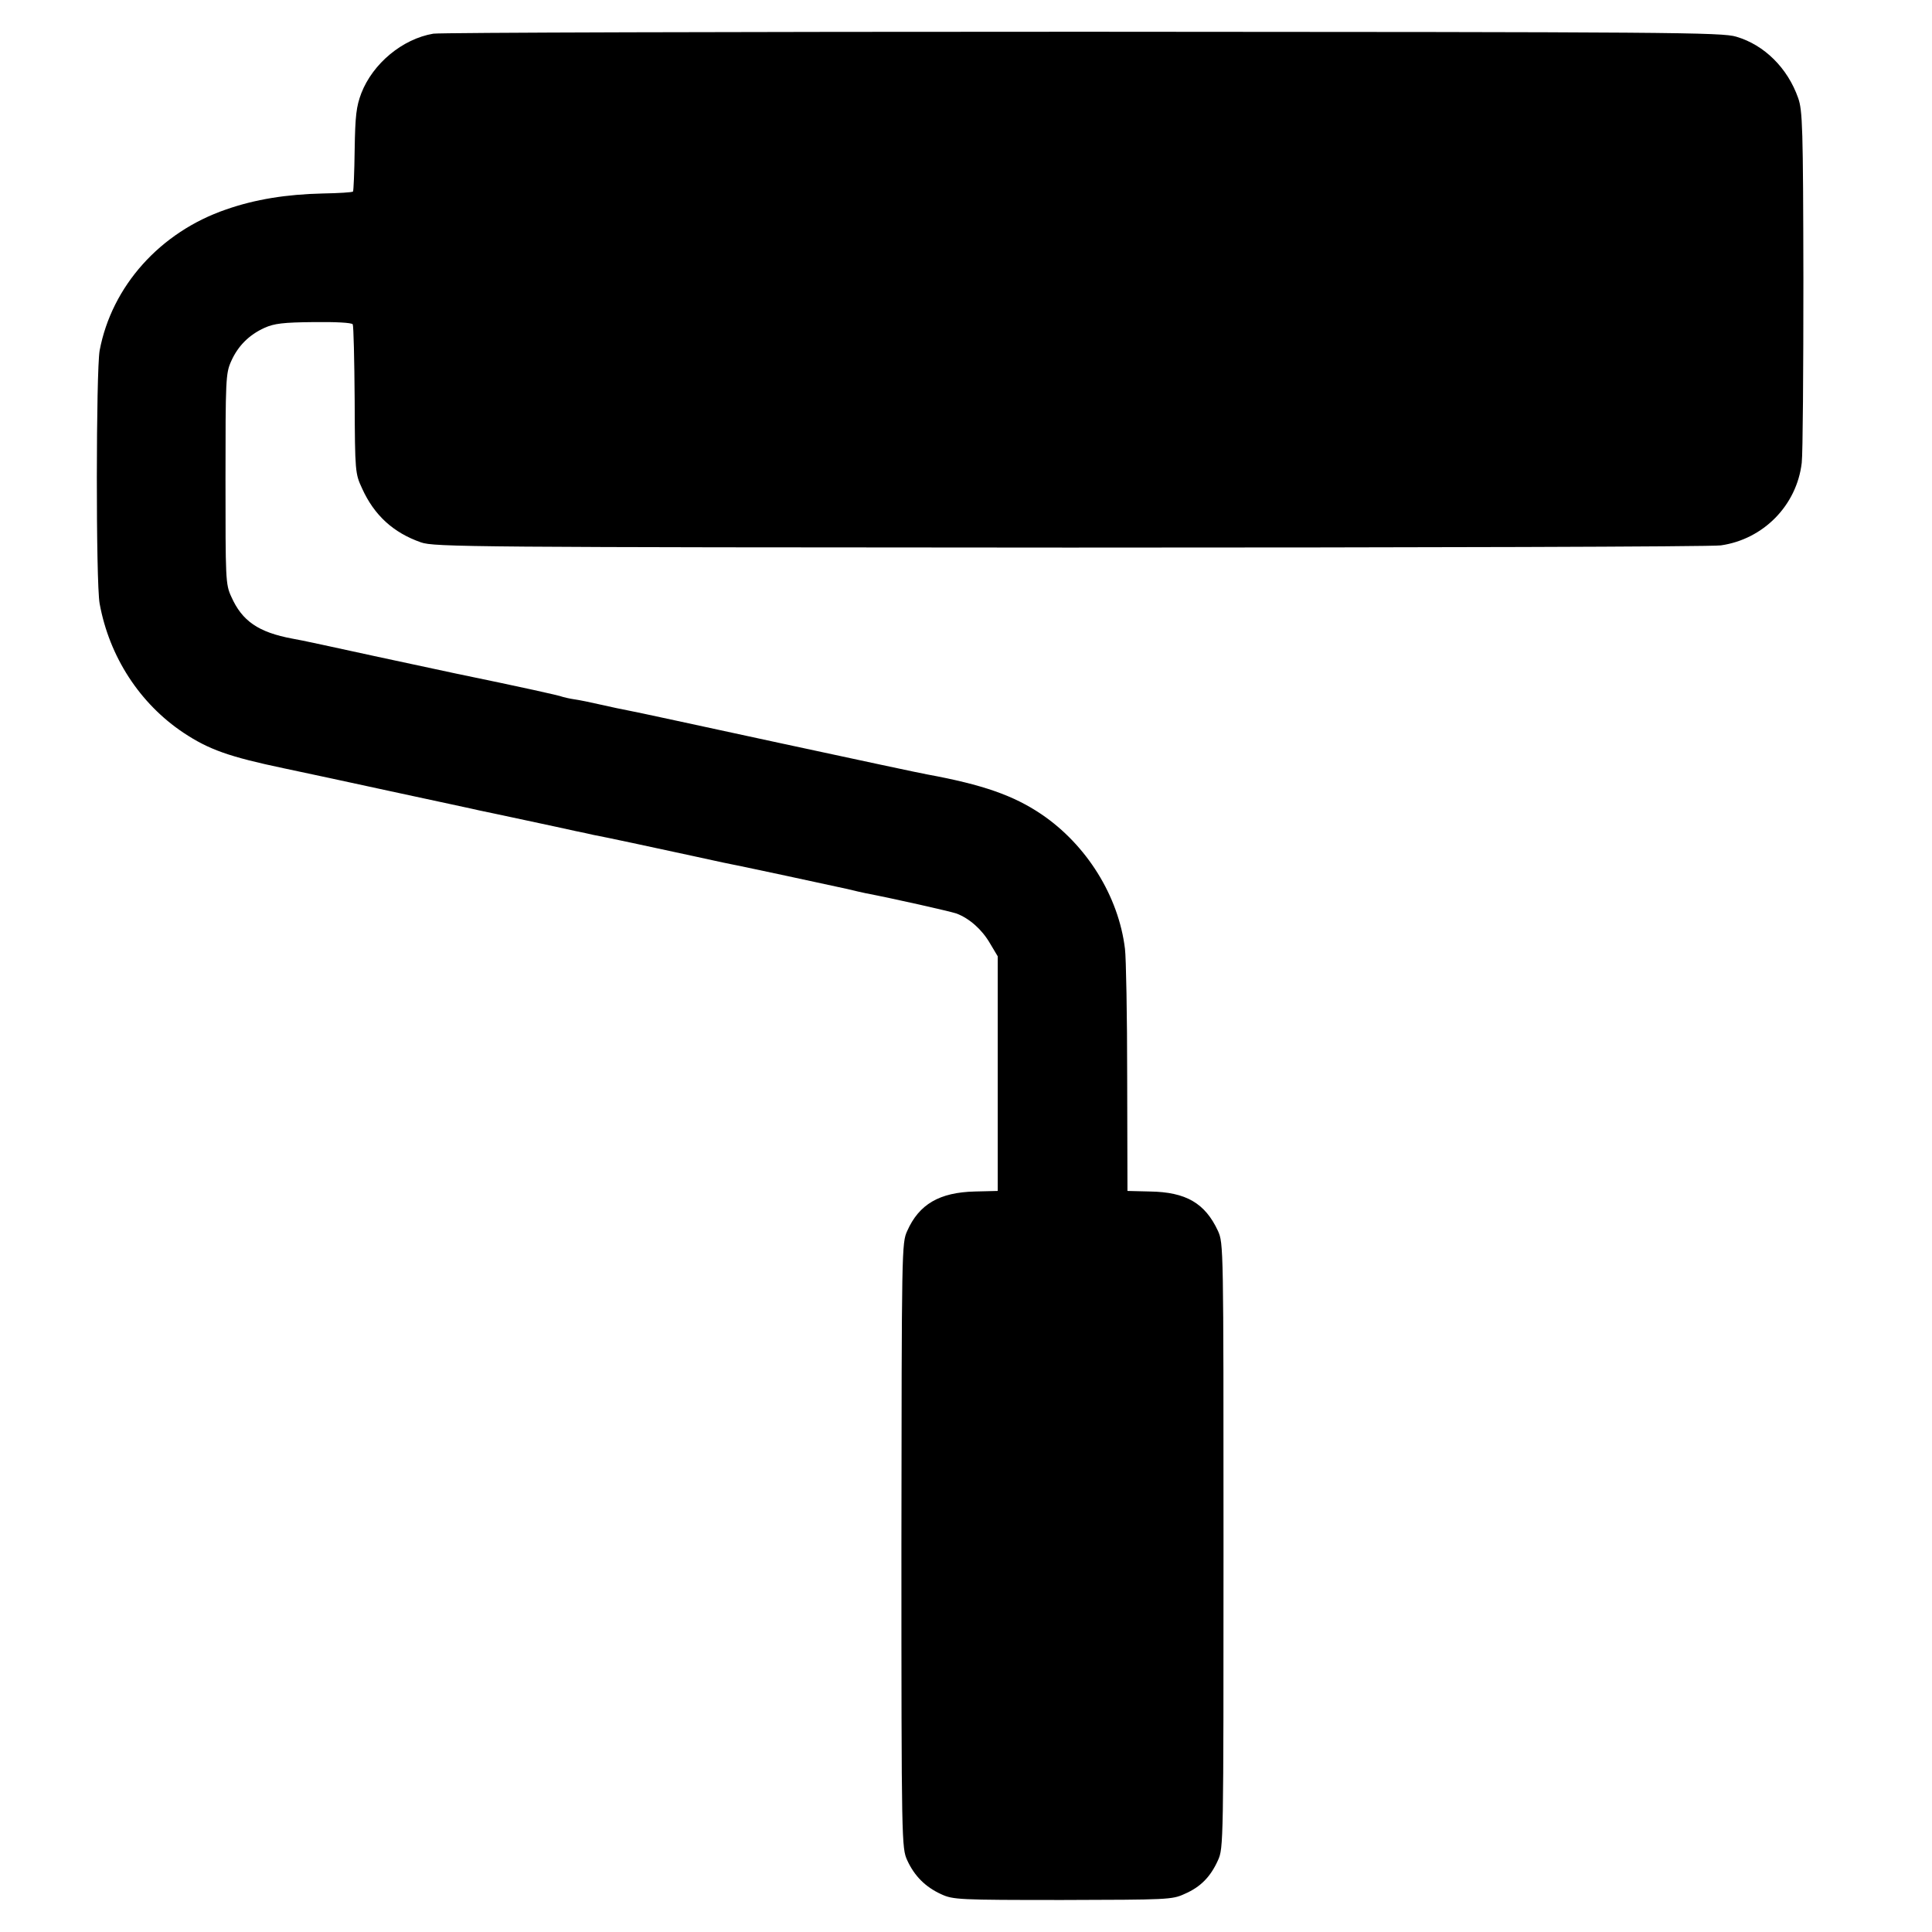 <?xml version="1.0" standalone="no"?>
<!DOCTYPE svg PUBLIC "-//W3C//DTD SVG 20010904//EN"
 "http://www.w3.org/TR/2001/REC-SVG-20010904/DTD/svg10.dtd">
<svg version="1.0" xmlns="http://www.w3.org/2000/svg"
 width="700pt" height="700pt" viewBox="0 0 700 700"
 preserveAspectRatio="xMidYMid meet">
<g transform="translate(0,700) scale(0.1,-0.1)"
fill="#000000" stroke="none">
<path d="M1570 6878 c-112 -19 -219 -108 -261 -216 -18 -48 -22 -80 -24 -205
-1 -81 -4 -149 -6 -151 -3 -3 -52 -6 -109 -7 -132 -3 -245 -21 -351 -58 -239
-82 -414 -278 -458 -511 -13 -74 -14 -841 0 -917 35 -192 145 -362 304 -468
92 -61 165 -87 365 -129 63 -13 243 -52 400 -86 157 -34 294 -63 305 -66 11
-2 85 -18 165 -35 80 -17 163 -35 185 -40 22 -4 51 -11 65 -14 14 -3 36 -7 50
-10 25 -5 119 -25 304 -65 54 -12 106 -23 115 -25 44 -8 411 -87 451 -96 25
-6 54 -13 65 -15 104 -20 308 -66 331 -74 47 -18 92 -58 121 -108 l28 -47 0
-425 0 -425 -82 -2 c-129 -3 -203 -46 -246 -143 -20 -44 -20 -62 -21 -1140 0
-1079 1 -1096 21 -1140 26 -57 66 -97 123 -123 43 -20 64 -21 440 -21 380 1
397 1 442 22 58 25 94 62 121 122 20 44 20 61 20 1140 0 1086 0 1095 -20 1140
-47 101 -116 141 -247 143 l-81 2 -1 410 c0 226 -4 436 -8 467 -23 191 -139
377 -303 488 -101 68 -212 107 -413 144 -14 2 -257 54 -540 115 -283 61 -526
114 -540 116 -32 6 -54 11 -113 24 -26 6 -64 14 -85 17 -20 3 -40 8 -43 9 -3
2 -50 13 -105 25 -54 12 -182 39 -284 60 -102 22 -228 49 -280 60 -161 35
-284 62 -310 66 -124 23 -183 64 -222 152 -21 45 -21 63 -21 427 0 360 1 382
20 425 25 57 66 97 121 122 35 16 69 20 179 21 78 1 137 -2 141 -8 3 -5 6
-129 7 -275 1 -261 2 -266 27 -320 44 -97 113 -160 213 -195 47 -17 183 -18
2350 -19 1265 0 2327 3 2360 8 154 22 275 145 293 299 4 34 6 334 6 667 -1
549 -3 610 -19 655 -38 108 -122 192 -224 222 -52 16 -229 17 -2366 18 -1271
0 -2330 -3 -2355 -7z"/>
</g>
</svg>
